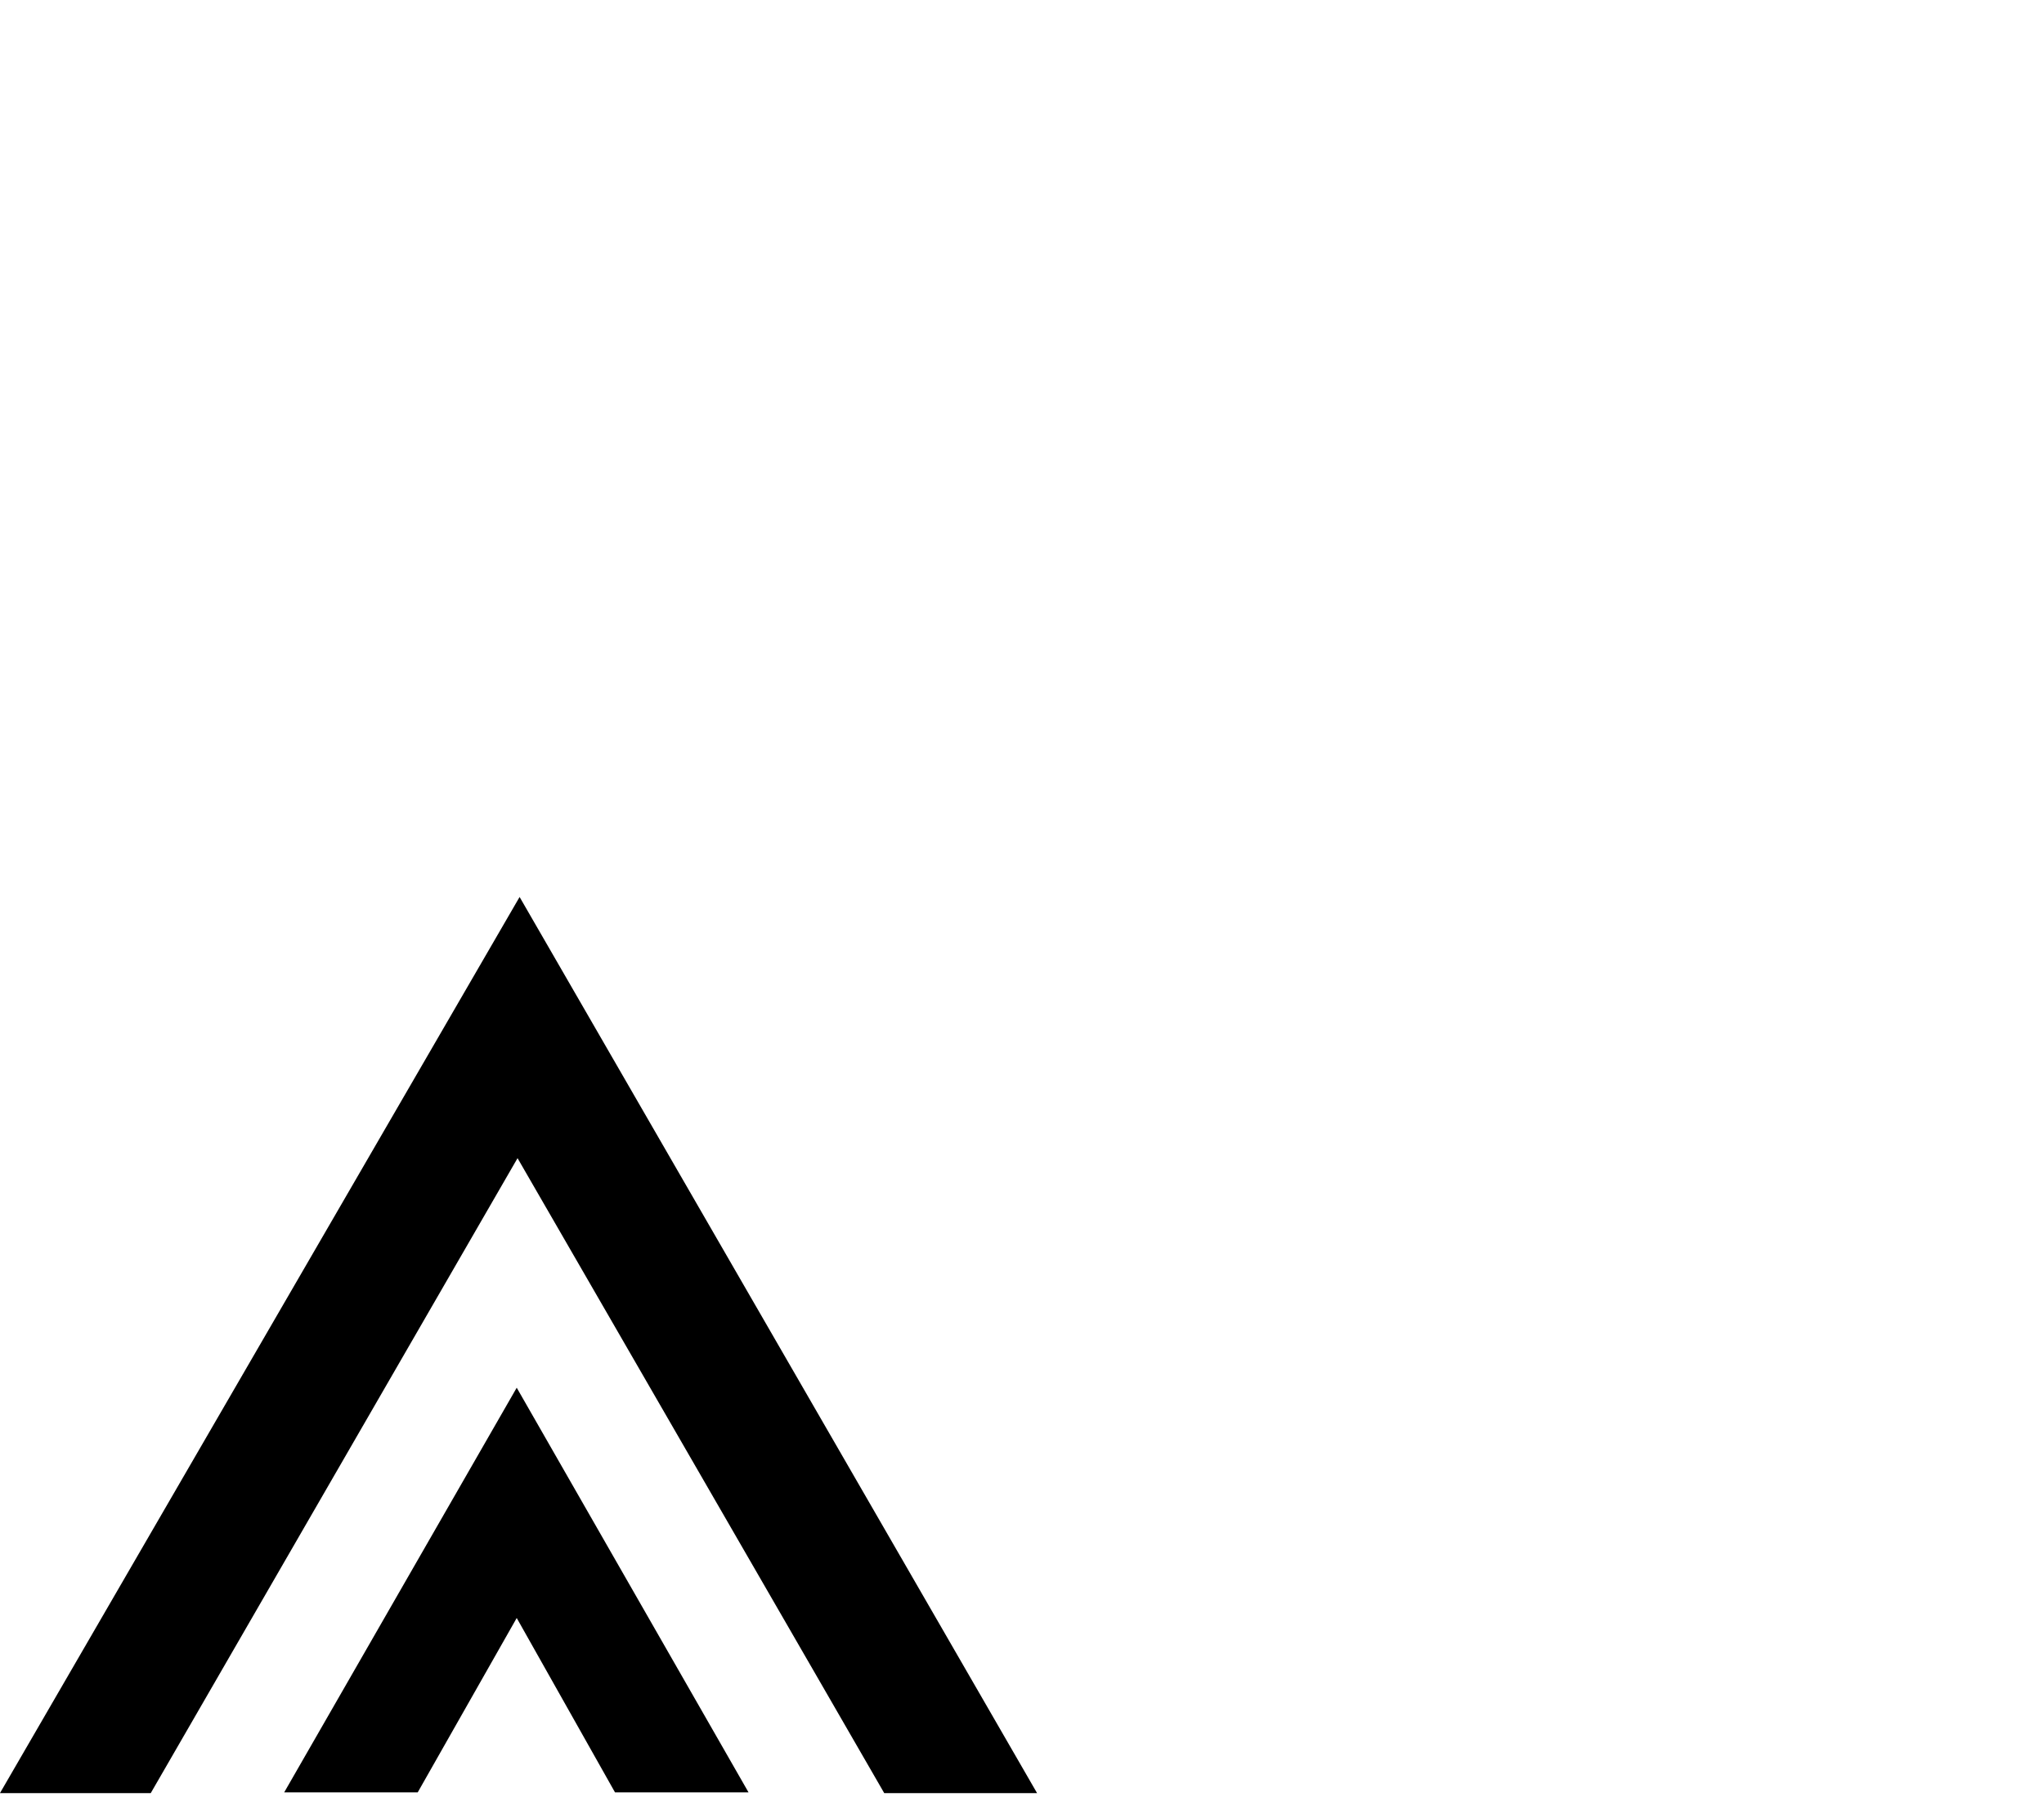 <svg width="199" height="175" viewBox="0 0 199 175" fill="none" xmlns="http://www.w3.org/2000/svg">
<path d="M27.667 174.512H40.667L50.307 157.532L59.877 174.512H72.877L50.307 135.112L27.667 174.512ZM90.747 156.882L50.587 87.332L-0.003 174.582H14.677L50.387 112.762L79.097 162.472L86.087 174.582H100.967L90.747 156.882Z" fill="black"/>
</svg>
